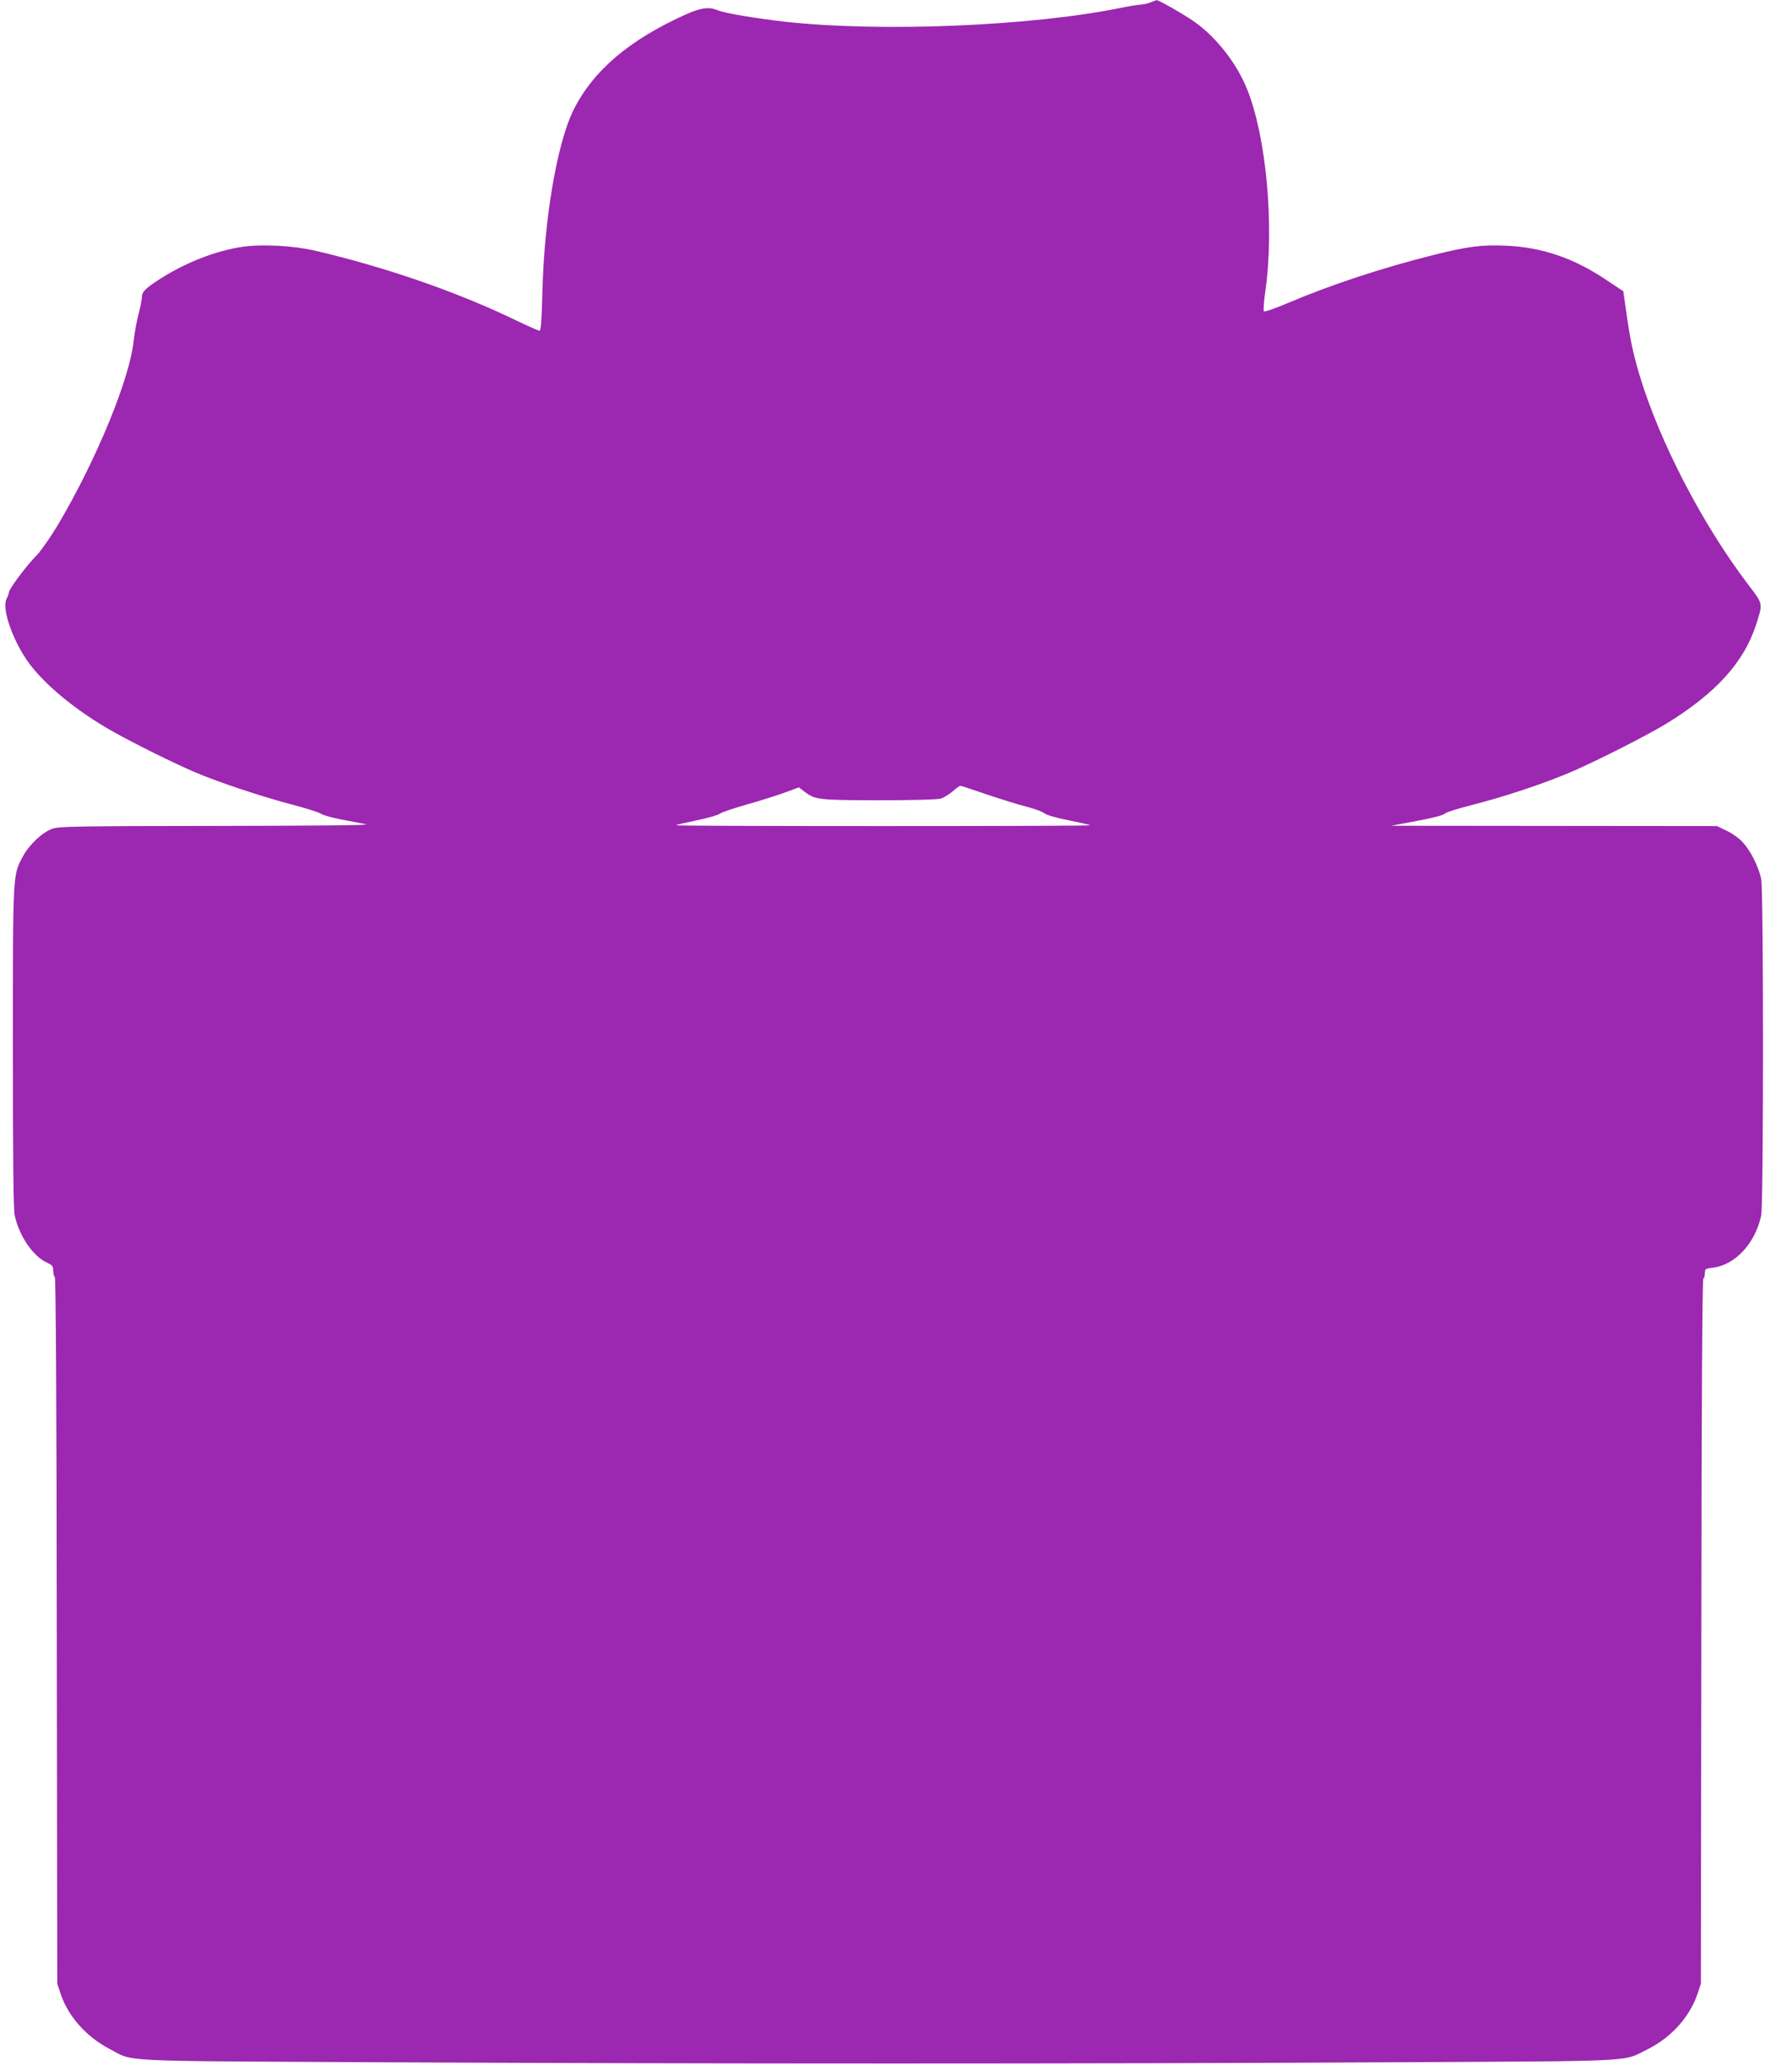 <?xml version="1.0" standalone="no"?>
<!DOCTYPE svg PUBLIC "-//W3C//DTD SVG 20010904//EN"
 "http://www.w3.org/TR/2001/REC-SVG-20010904/DTD/svg10.dtd">
<svg version="1.0" xmlns="http://www.w3.org/2000/svg"
 width="1111pt" height="1280pt" viewBox="0 0 1111 1280"
 preserveAspectRatio="xMidYMid meet">
<g transform="translate(0,1280) scale(0.1,-0.1)"
fill="#9c27b0" stroke="none">
<path d="M7130 12784 c-19 -7 -48 -13 -63 -13 -16 -1 -72 -10 -125 -21 -553
-112 -1478 -150 -2072 -85 -177 20 -377 53 -419 71 -56 23 -104 17 -200 -26
-352 -158 -576 -350 -697 -595 -100 -203 -180 -672 -191 -1117 -5 -183 -9
-248 -18 -248 -7 0 -81 33 -166 74 -354 170 -796 322 -1224 422 -139 32 -331
42 -453 24 -163 -24 -348 -96 -507 -197 -93 -60 -115 -81 -115 -113 0 -14 -9
-62 -21 -106 -11 -43 -25 -117 -30 -164 -24 -238 -233 -744 -471 -1145 -46
-76 -104 -159 -129 -185 -57 -56 -171 -207 -173 -229 -1 -9 -8 -29 -16 -44
-28 -57 31 -236 124 -375 97 -144 305 -317 541 -449 131 -73 376 -195 501
-248 144 -62 421 -154 613 -204 84 -22 161 -47 170 -54 9 -8 66 -24 126 -36
61 -11 130 -25 155 -30 29 -6 -303 -9 -926 -10 -863 -1 -976 -3 -1018 -17 -62
-21 -145 -99 -184 -172 -63 -119 -62 -87 -62 -1179 0 -695 3 -1008 11 -1045
27 -127 113 -254 199 -293 34 -16 40 -22 40 -50 0 -17 4 -35 10 -41 6 -6 11
-784 12 -2194 l3 -2185 22 -66 c48 -139 159 -263 302 -338 158 -82 10 -74
1721 -83 1946 -10 4384 -10 6200 0 1591 8 1455 2 1615 81 145 72 259 198 308
340 l22 66 3 2180 c1 1410 6 2183 12 2189 6 6 10 22 10 37 0 24 4 27 49 32
139 16 265 153 300 325 15 75 15 2010 0 2084 -16 76 -65 174 -113 226 -23 26
-67 57 -101 73 l-60 29 -1010 1 -1010 1 160 30 c99 18 164 36 172 45 6 8 83
32 170 54 193 49 436 129 603 200 155 65 474 227 598 302 309 189 484 381 560
617 42 132 44 124 -49 246 -285 375 -548 882 -673 1295 -41 136 -60 227 -84
399 l-18 125 -107 71 c-201 135 -397 201 -618 211 -152 7 -238 -4 -454 -58
-315 -79 -637 -185 -900 -297 -77 -33 -144 -56 -149 -52 -4 5 -1 61 9 127 57
400 6 957 -114 1252 -65 160 -190 320 -326 416 -62 44 -223 136 -234 134 -3
-1 -22 -7 -41 -15z m-1012 -4908 c87 -29 198 -64 247 -76 50 -13 99 -31 110
-41 12 -10 73 -28 149 -43 71 -14 132 -28 134 -31 3 -3 -574 -5 -1283 -5 -709
0 -1286 2 -1283 5 3 4 61 17 129 31 68 14 131 32 140 40 9 8 85 34 170 58 85
24 192 58 238 75 l84 31 35 -27 c67 -50 82 -52 457 -53 203 0 365 4 386 10 20
6 53 26 75 45 21 19 43 34 47 35 5 0 79 -24 165 -54z"/>
</g>
</svg>
